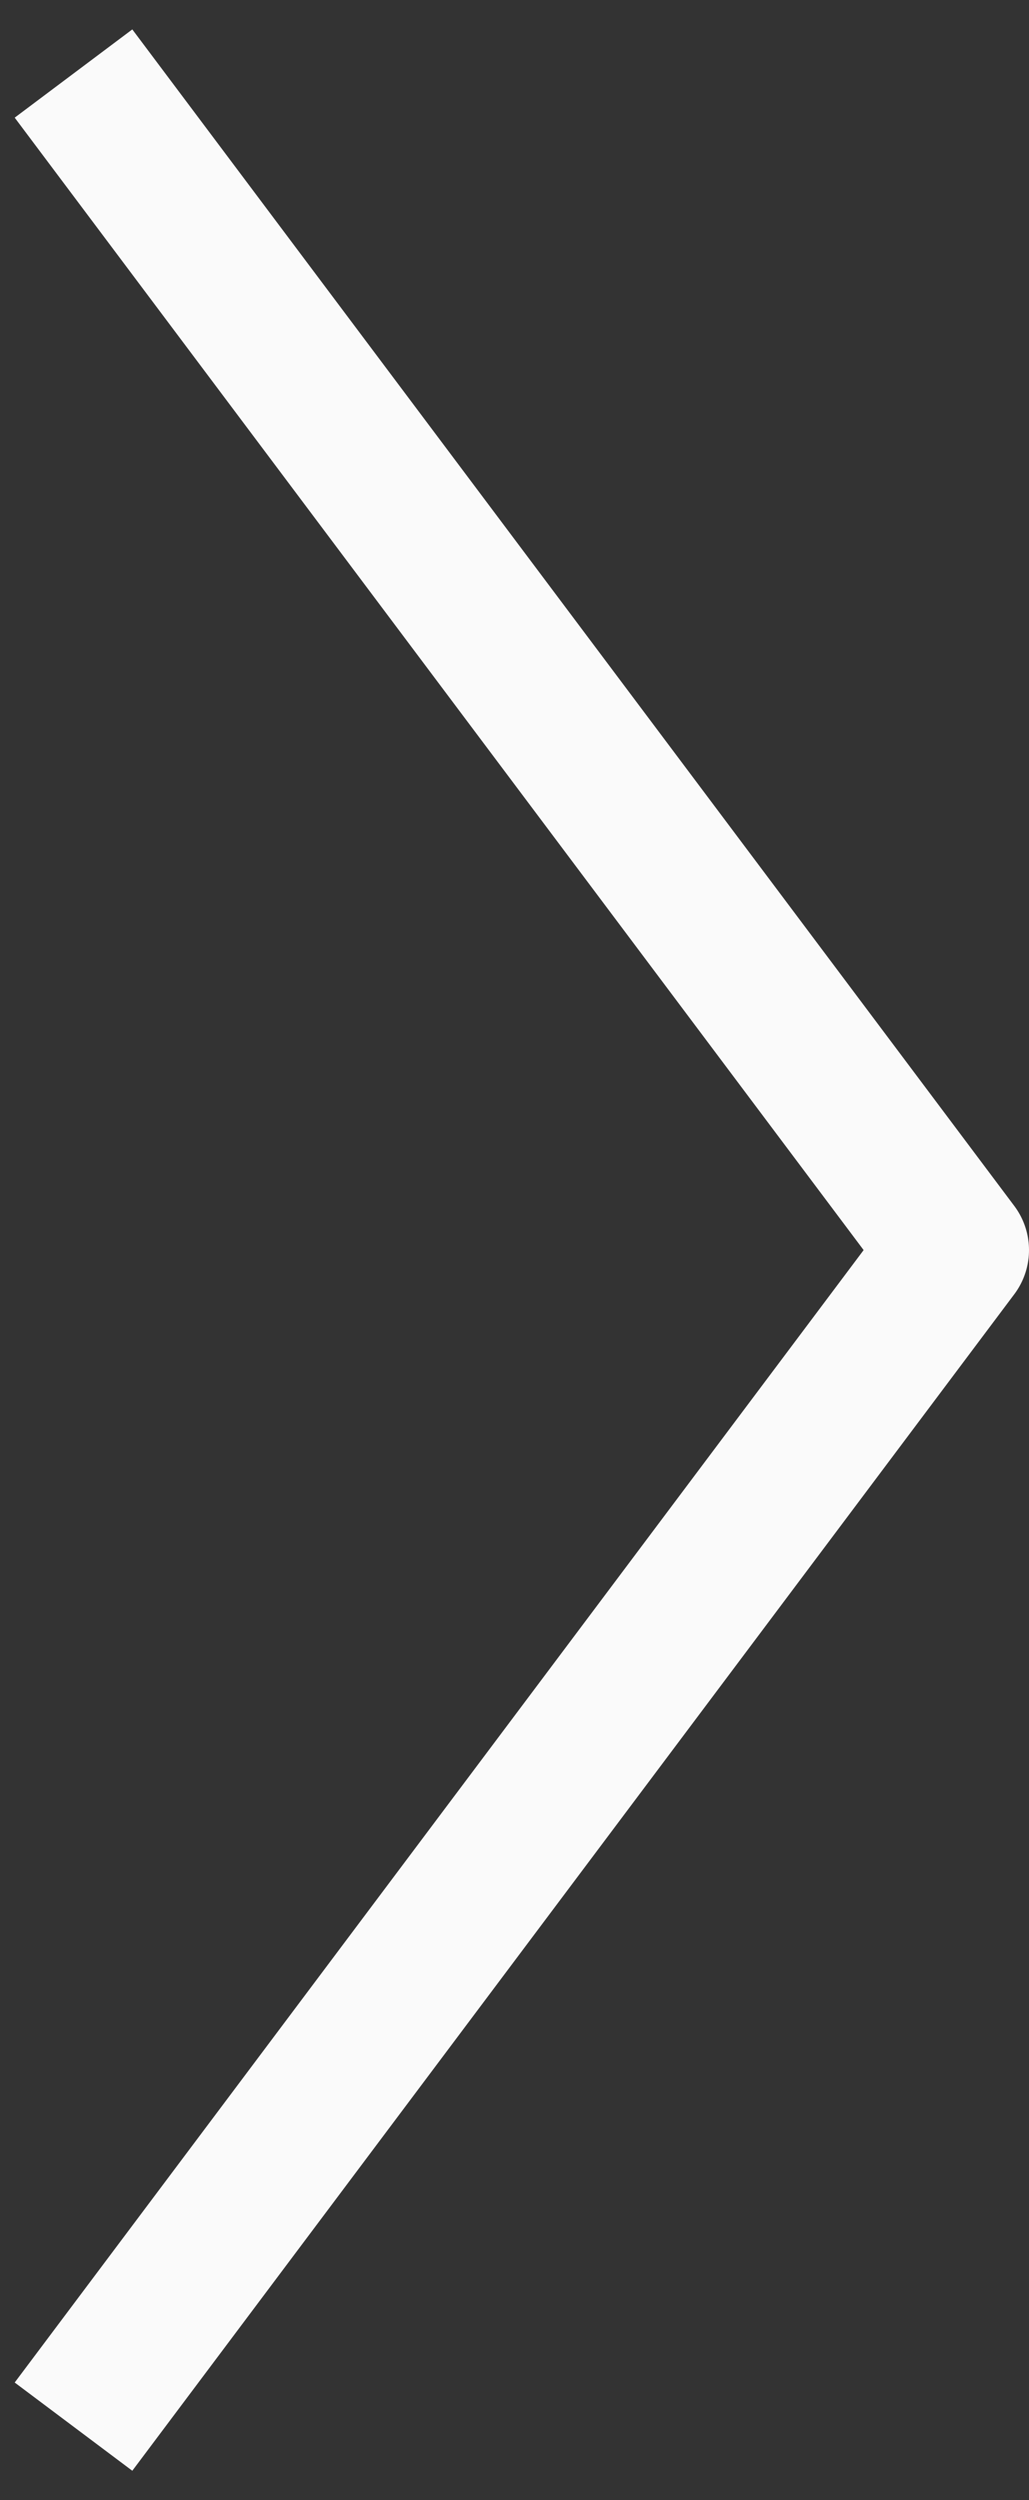 <svg width="14" height="34" viewBox="0 0 14 34" fill="none" xmlns="http://www.w3.org/2000/svg">
<rect x="0" y="0" width="14" height="34" fill="#333333" stroke="none"/>
<path d="M1 33L13 17L1 1" stroke="#FAFAFA" stroke-width="2" stroke-linejoin="round"/>
</svg>

